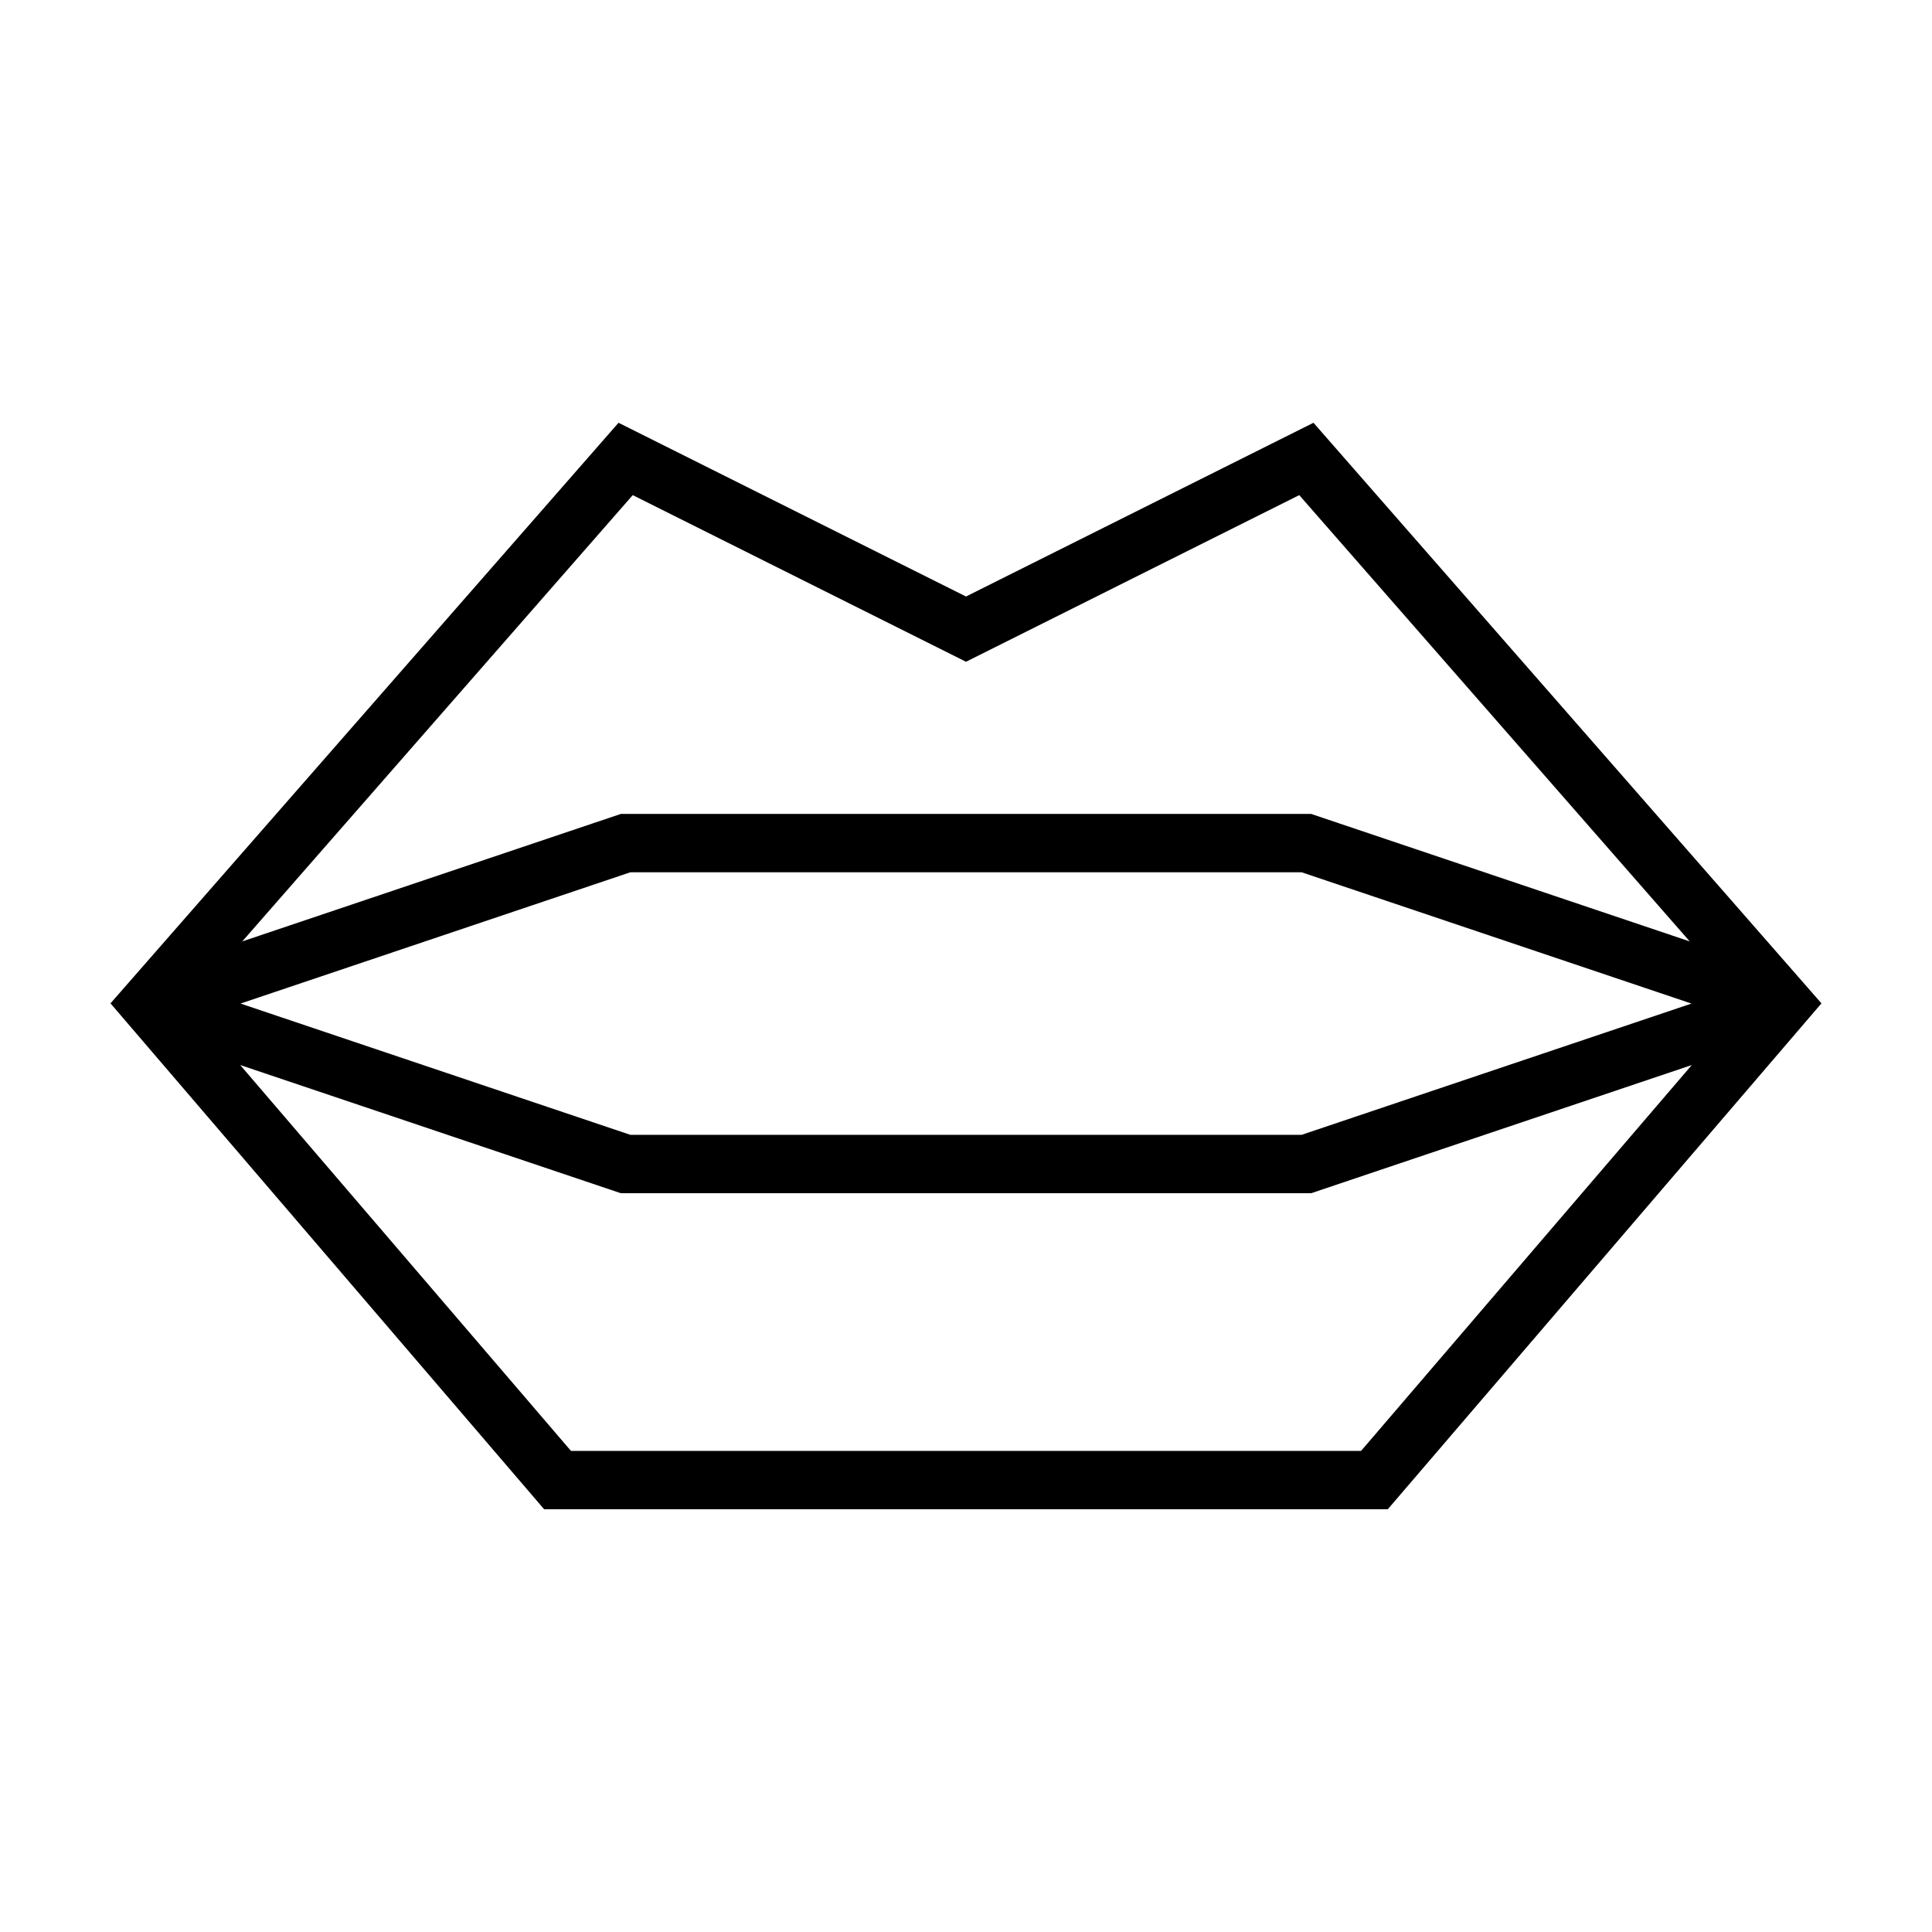 <?xml version="1.0" encoding="UTF-8"?>
<!-- Uploaded to: SVG Repo, www.svgrepo.com, Generator: SVG Repo Mixer Tools -->
<svg fill="#000000" width="800px" height="800px" version="1.1" viewBox="144 144 512 512" xmlns="http://www.w3.org/2000/svg">
 <path d="m492.09 256.04-92.09 46.043-92.086-46.043-134.63 153.86 114.91 134.06h223.59l114.92-134.06zm-180.41 19.176 88.32 44.156 88.312-44.16 103.48 118.27-100.33-33.785h-182.93l-100.33 33.785zm280.58 134.74-103.33 34.789h-177.87l-103.32-34.793 103.32-34.793h177.87zm-87.566 118.55h-209.38l-87.652-102.26 100.87 33.969h182.94l100.87-33.969z"/>
</svg>